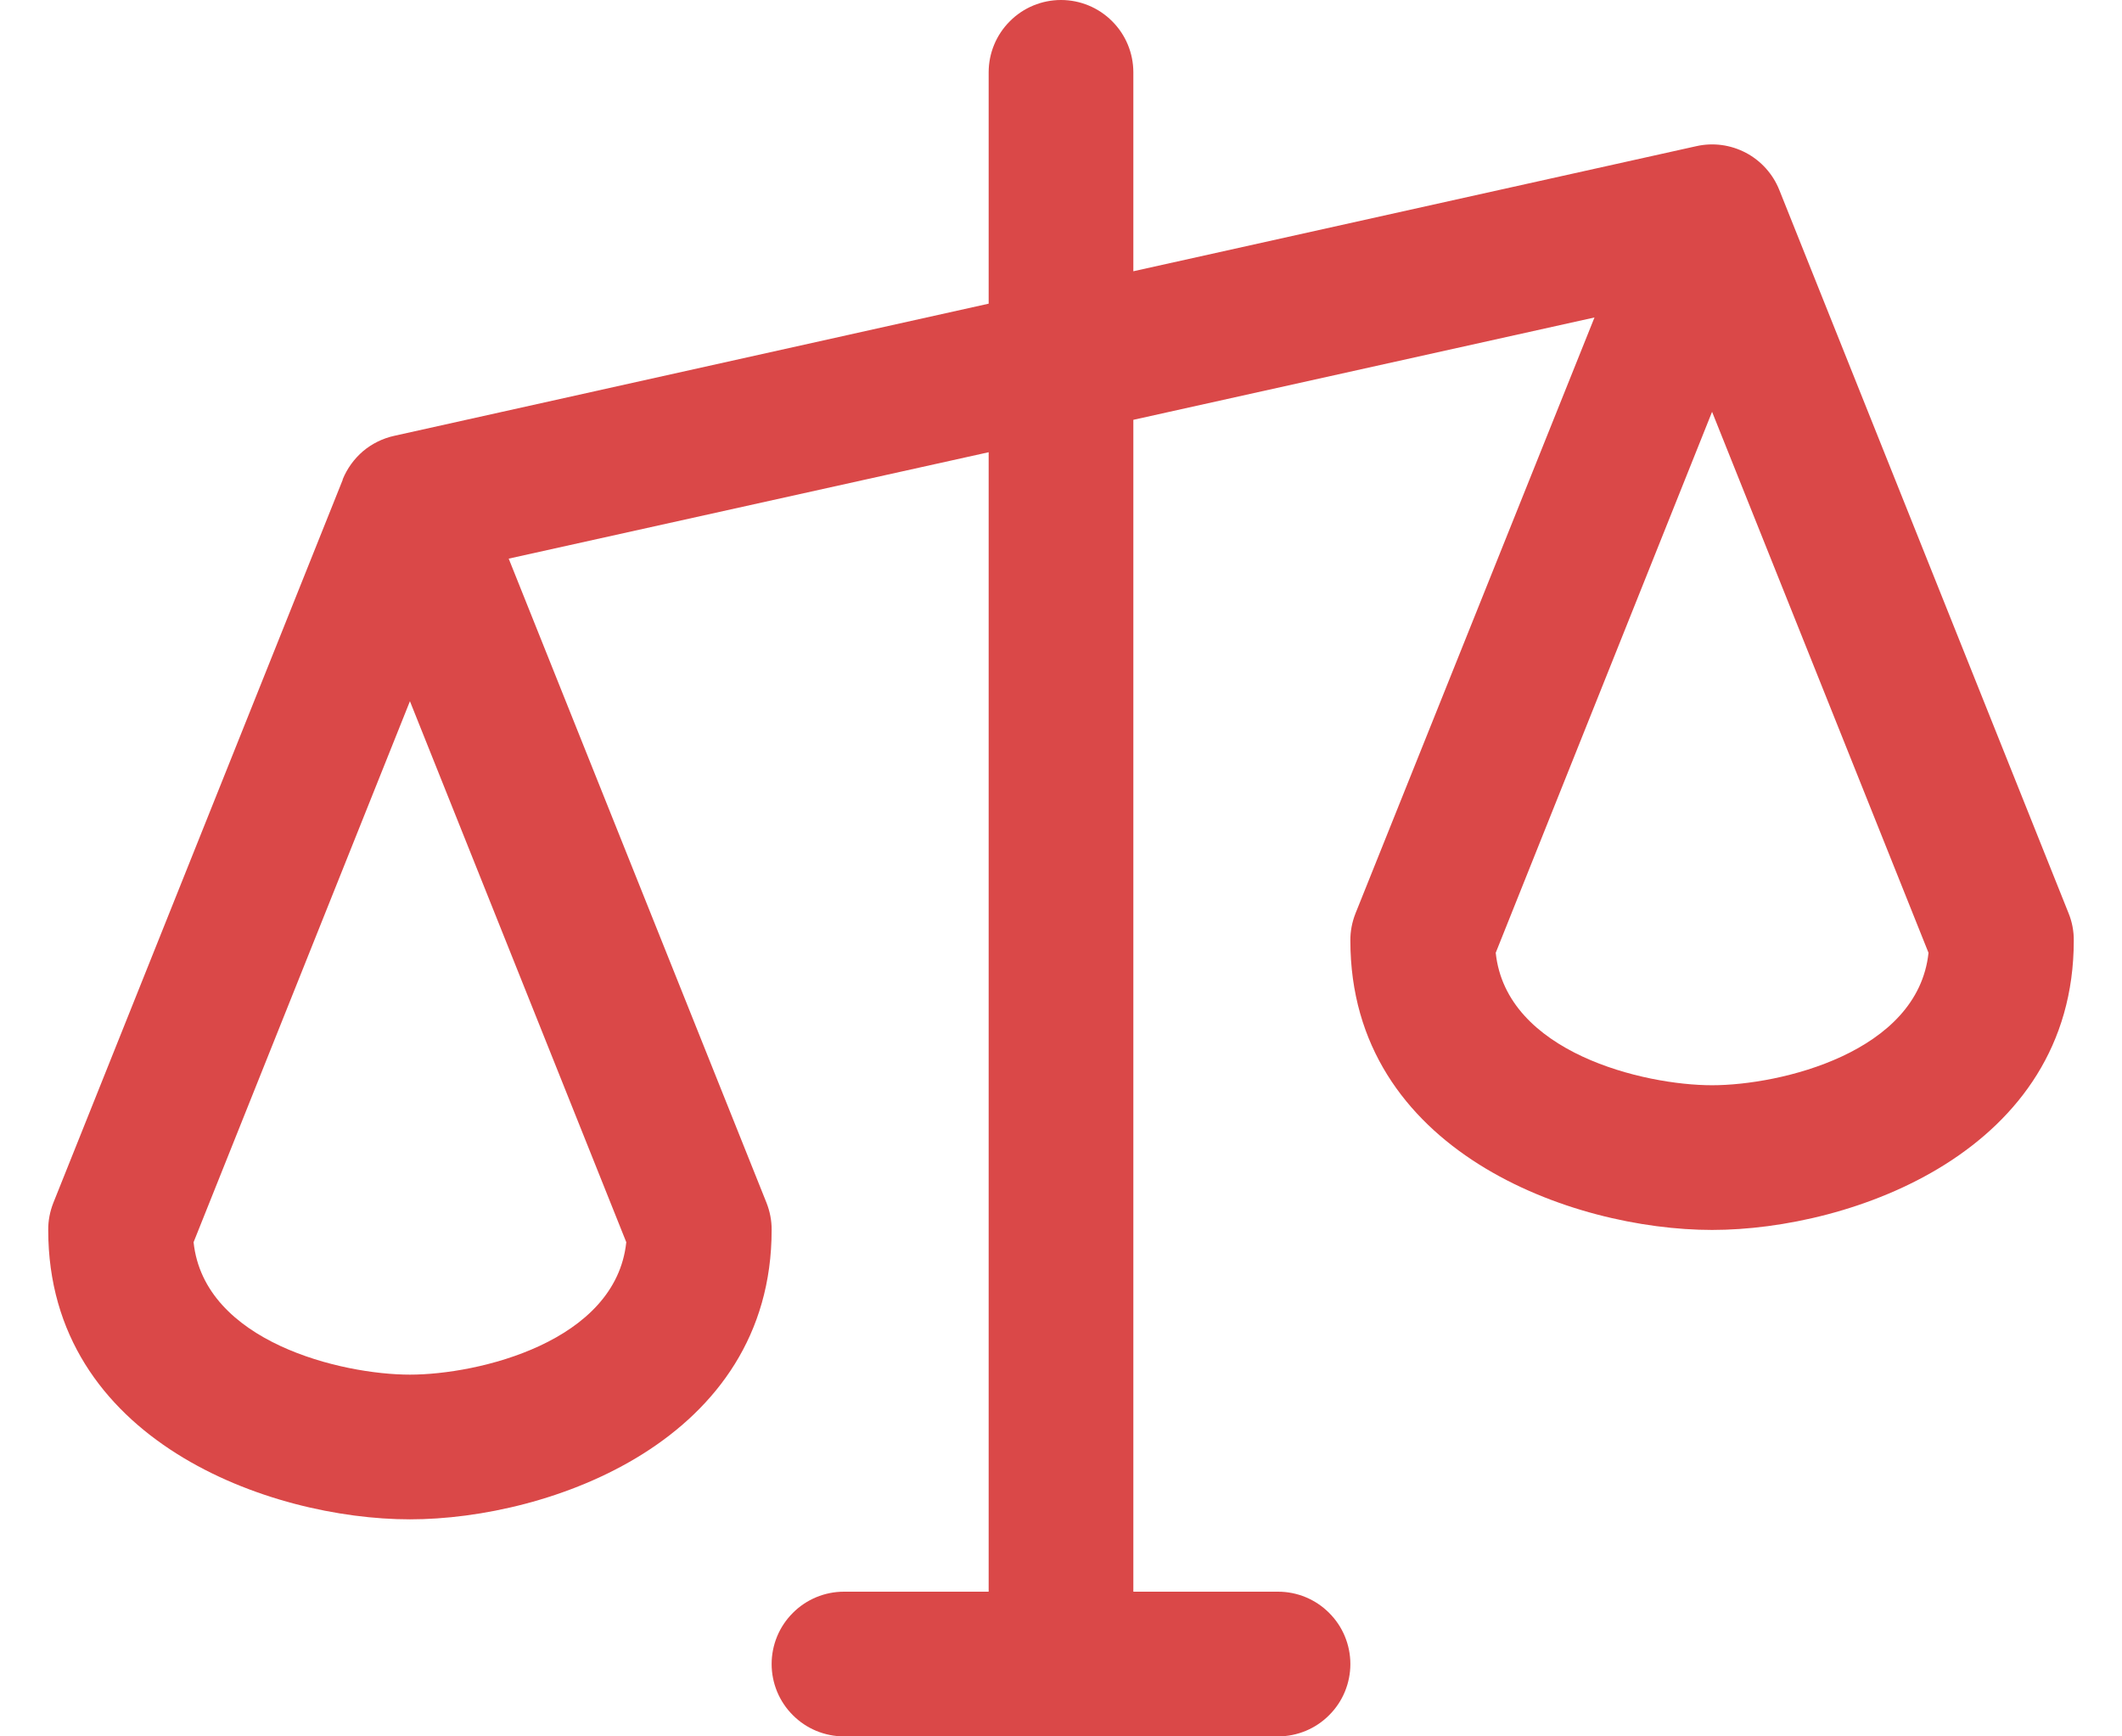 <svg width="22" height="18" viewBox="0 0 22 18" fill="none" xmlns="http://www.w3.org/2000/svg">
<path d="M21.447 9.469L18.447 1.969C18.381 1.804 18.258 1.667 18.101 1.584C17.943 1.501 17.762 1.476 17.588 1.515L11.75 2.812V0.75C11.75 0.551 11.671 0.36 11.53 0.22C11.39 0.079 11.199 0 11 0C10.801 0 10.61 0.079 10.47 0.22C10.329 0.36 10.25 0.551 10.25 0.75V3.148L4.087 4.518C3.968 4.544 3.857 4.599 3.764 4.677C3.672 4.756 3.599 4.856 3.553 4.969V4.974L0.553 12.469C0.518 12.558 0.499 12.654 0.5 12.75C0.5 14.935 2.801 15.75 4.25 15.75C5.699 15.75 8 14.935 8 12.75C8.001 12.654 7.982 12.558 7.947 12.469L5.274 5.791L10.25 4.688V16.5H8.75C8.551 16.5 8.36 16.579 8.22 16.72C8.079 16.86 8 17.051 8 17.25C8 17.449 8.079 17.64 8.22 17.78C8.36 17.921 8.551 18 8.75 18H13.25C13.449 18 13.64 17.921 13.78 17.78C13.921 17.64 14 17.449 14 17.25C14 17.051 13.921 16.86 13.78 16.72C13.64 16.579 13.449 16.5 13.25 16.5H11.75V4.352L16.531 3.291L14.053 9.469C14.018 9.558 13.999 9.654 14 9.75C14 11.935 16.301 12.75 17.75 12.75C19.199 12.75 21.5 11.935 21.5 9.75C21.501 9.654 21.483 9.558 21.447 9.469ZM4.25 14.25C3.544 14.25 2.116 13.912 2.007 12.877L4.25 7.269L6.493 12.877C6.384 13.912 4.956 14.25 4.25 14.25ZM17.75 11.25C17.044 11.25 15.616 10.912 15.507 9.877L17.75 4.269L19.994 9.877C19.884 10.912 18.456 11.25 17.75 11.25Z" fill="#DA4848"/>
</svg>

